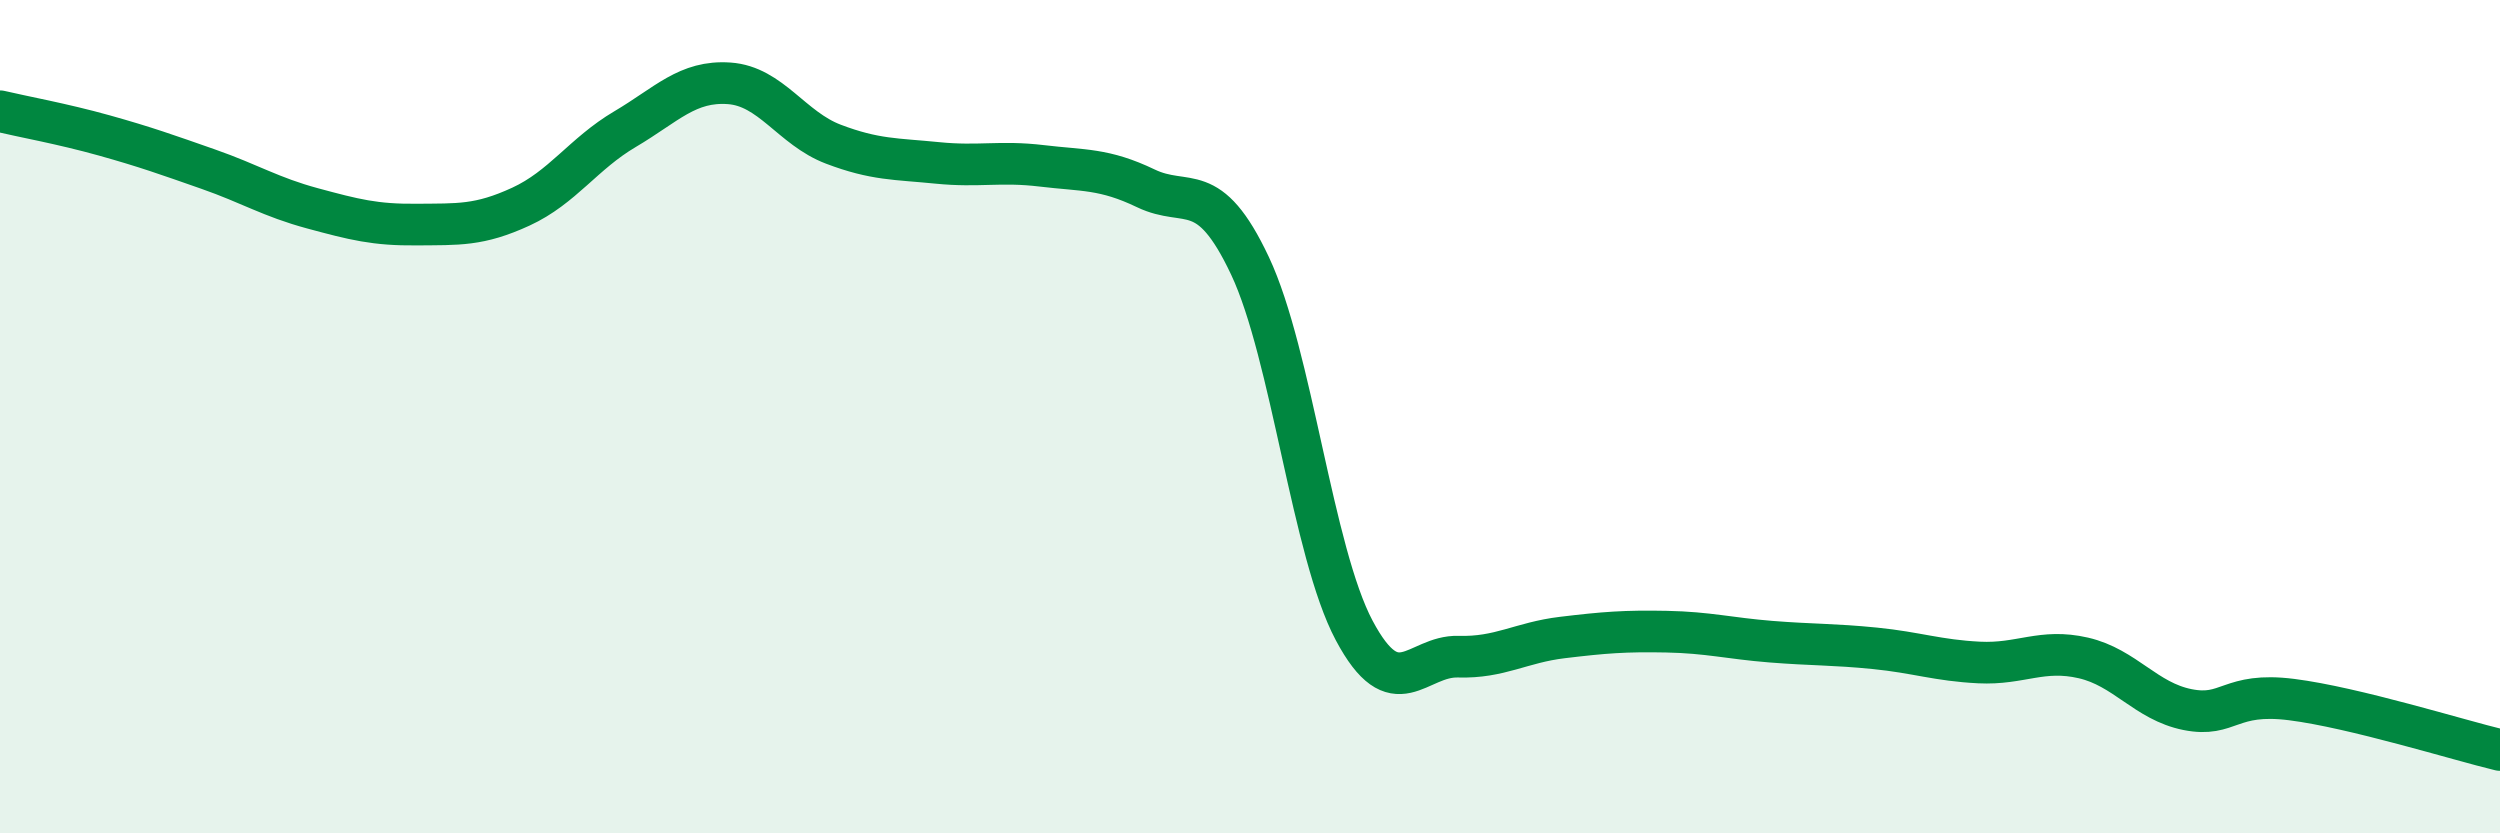 
    <svg width="60" height="20" viewBox="0 0 60 20" xmlns="http://www.w3.org/2000/svg">
      <path
        d="M 0,2.67 C 0.5,2.79 1.5,2.97 2.5,3.25 C 3.5,3.53 4,3.71 5,4.06 C 6,4.41 6.5,4.73 7.5,5 C 8.5,5.27 9,5.4 10,5.39 C 11,5.38 11.5,5.42 12.5,4.96 C 13.5,4.5 14,3.69 15,3.1 C 16,2.51 16.5,1.93 17.5,2 C 18.5,2.07 19,3.08 20,3.46 C 21,3.84 21.5,3.81 22.5,3.91 C 23.5,4.01 24,3.86 25,3.98 C 26,4.1 26.5,4.04 27.5,4.52 C 28.5,5 29,4.26 30,6.38 C 31,8.5 31.5,13.25 32.5,15.13 C 33.5,17.01 34,15.73 35,15.76 C 36,15.79 36.5,15.42 37.5,15.3 C 38.5,15.18 39,15.14 40,15.16 C 41,15.18 41.5,15.32 42.5,15.4 C 43.5,15.48 44,15.46 45,15.56 C 46,15.66 46.5,15.85 47.5,15.9 C 48.5,15.95 49,15.56 50,15.79 C 51,16.02 51.5,16.83 52.5,17.03 C 53.5,17.23 53.5,16.6 55,16.79 C 56.5,16.98 59,17.76 60,18L60 20L0 20Z"
        fill="#008740"
        opacity="0.1"
        stroke-linecap="round"
        stroke-linejoin="round"
      />
      <path
        d="M 0,2.67 C 0.5,2.79 1.5,2.97 2.5,3.25 C 3.5,3.53 4,3.71 5,4.06 C 6,4.41 6.5,4.73 7.5,5 C 8.5,5.27 9,5.4 10,5.39 C 11,5.38 11.5,5.42 12.5,4.96 C 13.5,4.5 14,3.69 15,3.1 C 16,2.51 16.5,1.93 17.5,2 C 18.5,2.07 19,3.08 20,3.46 C 21,3.84 21.5,3.81 22.5,3.91 C 23.5,4.01 24,3.86 25,3.98 C 26,4.1 26.5,4.04 27.5,4.52 C 28.5,5 29,4.26 30,6.38 C 31,8.5 31.5,13.25 32.5,15.13 C 33.5,17.01 34,15.73 35,15.76 C 36,15.79 36.5,15.42 37.5,15.3 C 38.5,15.18 39,15.14 40,15.16 C 41,15.18 41.5,15.32 42.5,15.4 C 43.5,15.48 44,15.46 45,15.56 C 46,15.66 46.5,15.85 47.5,15.9 C 48.5,15.95 49,15.56 50,15.79 C 51,16.02 51.5,16.83 52.5,17.03 C 53.5,17.23 53.5,16.6 55,16.79 C 56.5,16.98 59,17.76 60,18"
        stroke="#008740"
        stroke-width="1"
        fill="none"
        stroke-linecap="round"
        stroke-linejoin="round"
      />
    </svg>
  